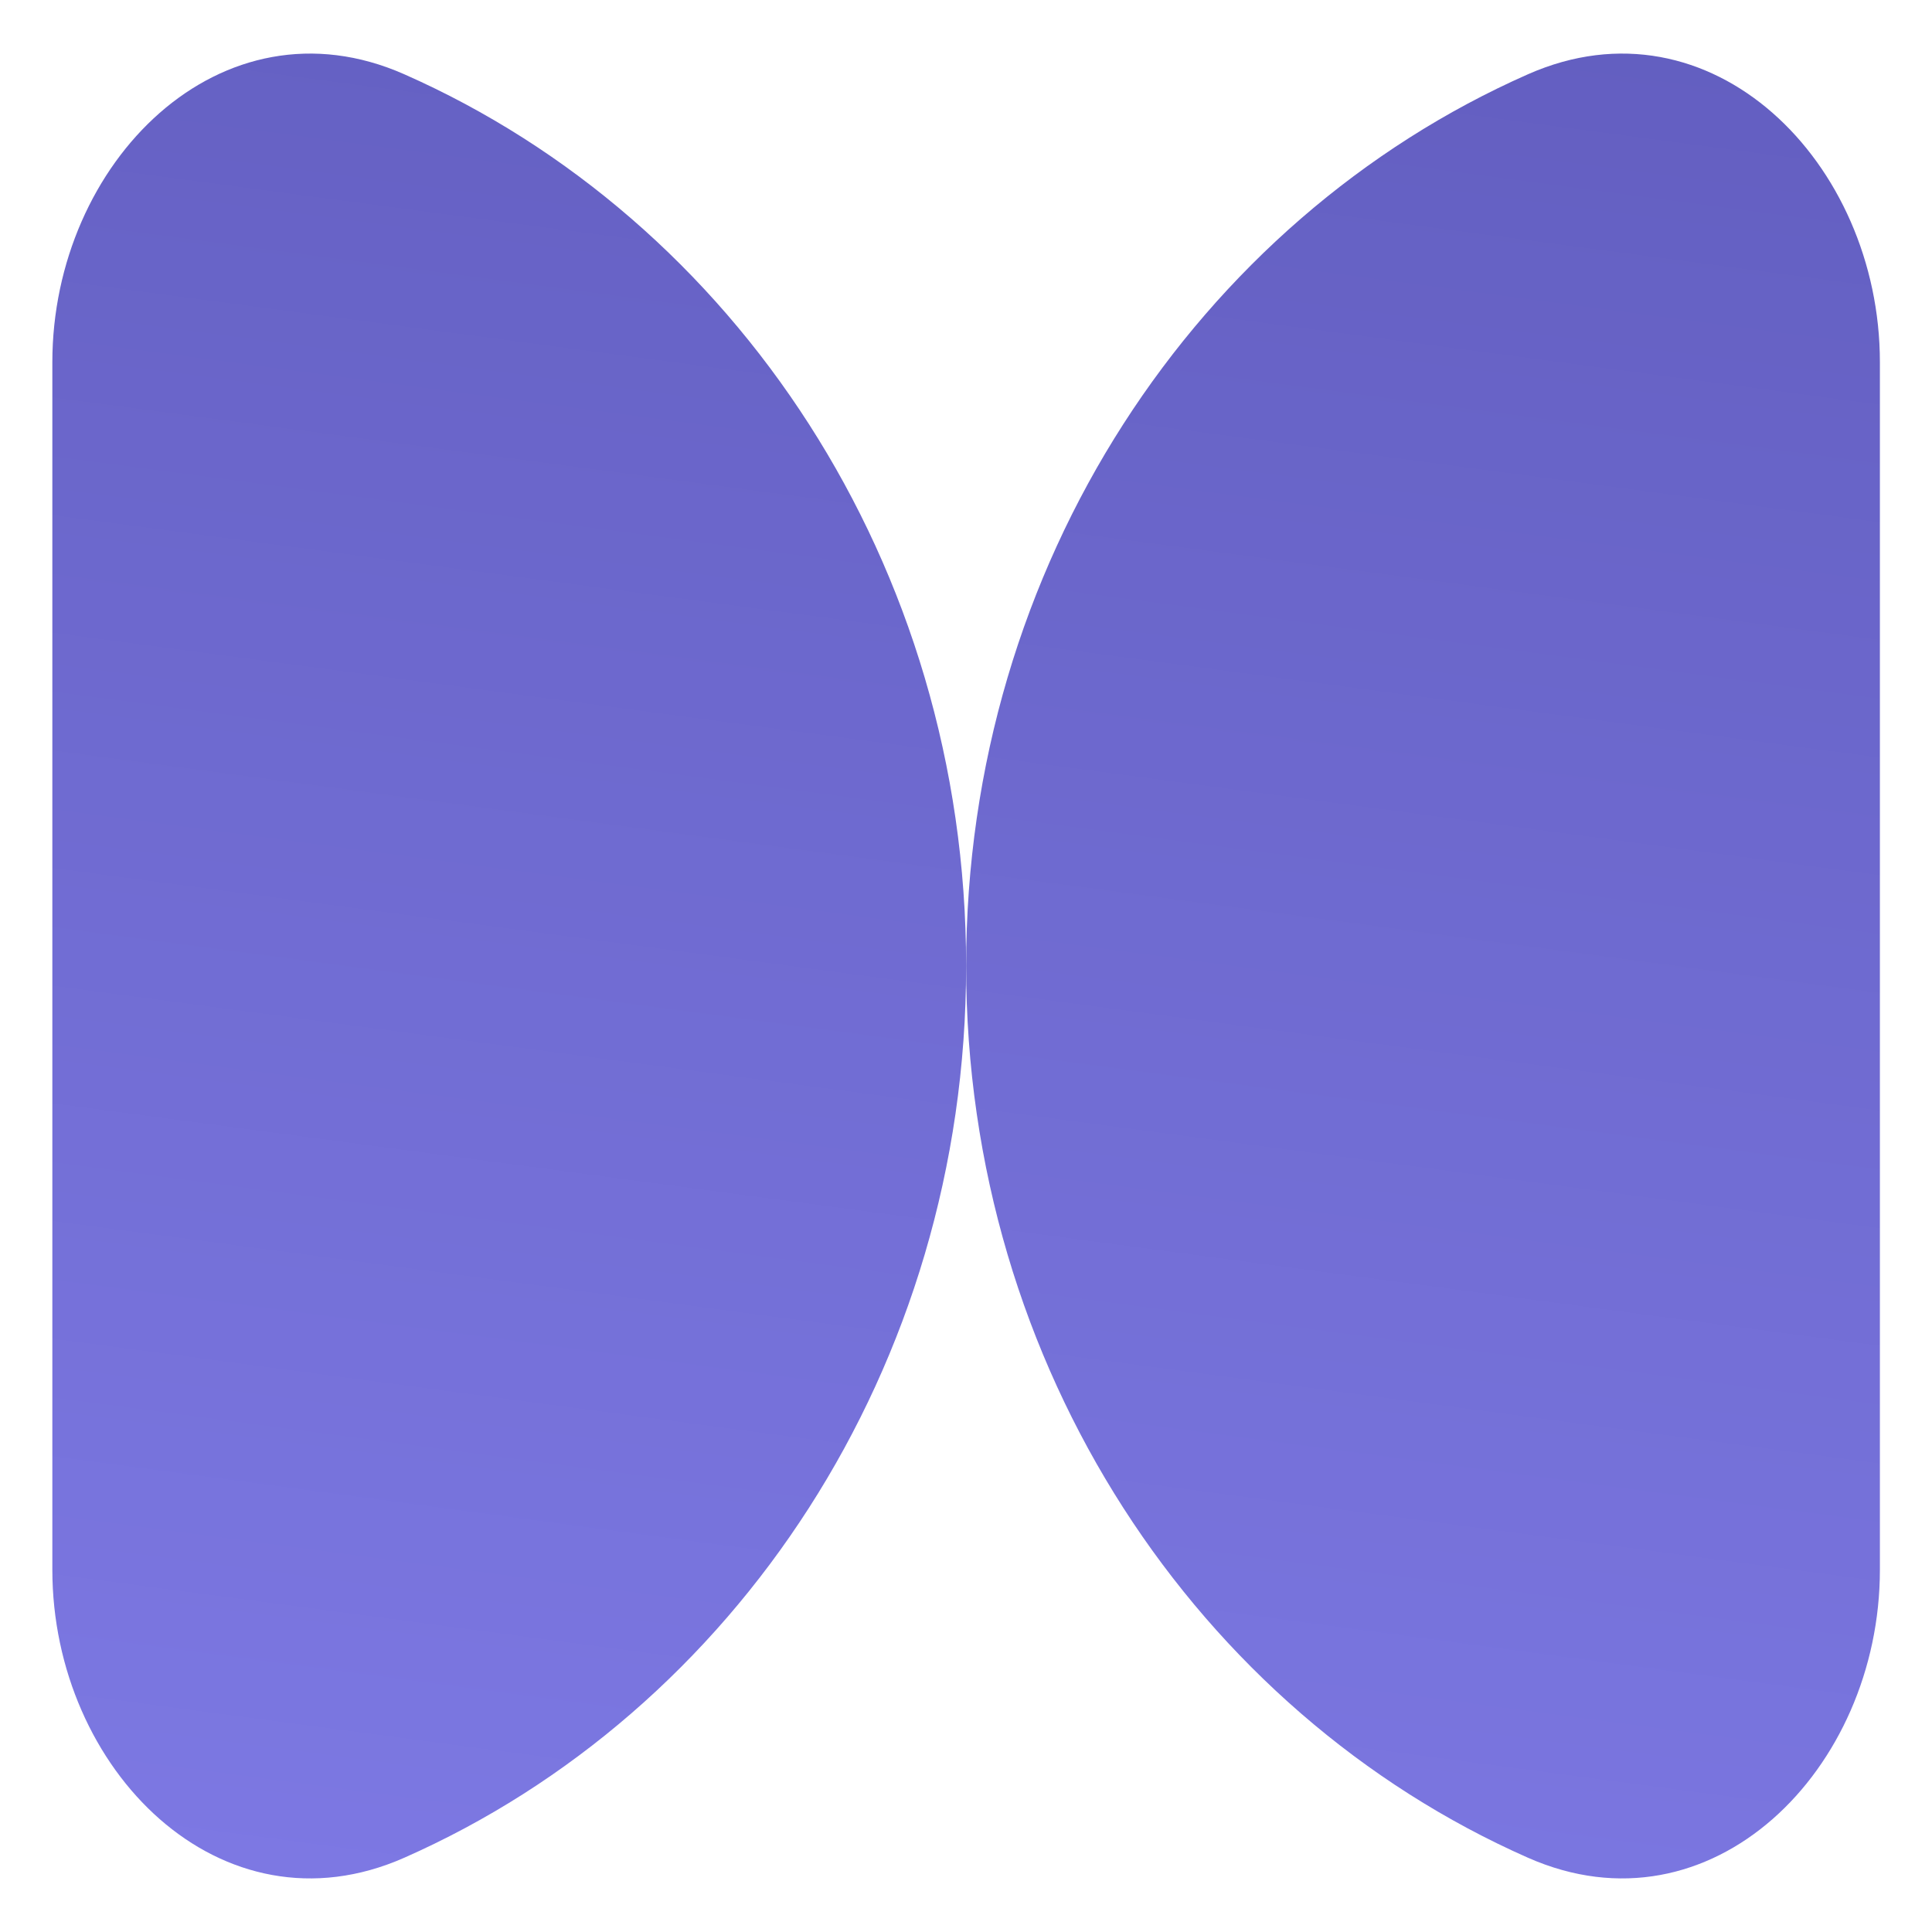 <svg xmlns="http://www.w3.org/2000/svg" width="32" height="32" viewBox="0 0 32 32" fill="none">
  <g opacity="0.75">
    <path d="M16.002 16C16.002 9.347 12.162 3.643 6.696 1.23C3.665 -0.109 0.867 2.686 0.867 6V26C0.867 29.314 3.665 32.109 6.696 30.77C12.162 28.357 16.002 22.653 16.002 16Z" fill="url(#paint0_linear_9788_11485)"/>
    <path d="M16.002 16C16.002 22.653 19.843 28.357 25.308 30.77C28.34 32.109 31.137 29.314 31.137 26V6C31.137 2.686 28.34 -0.109 25.308 1.23C19.843 3.643 16.002 9.347 16.002 16Z" fill="url(#paint1_linear_9788_11485)"/>
  </g>
  <defs>
    <linearGradient id="paint0_linear_9788_11485" x1="12" y1="48.5" x2="19.5" y2="-8" gradientUnits="userSpaceOnUse">
      <stop stop-color="#625CF0"/>
      <stop offset="1" stop-color="#2721A1"/>
    </linearGradient>
    <linearGradient id="paint1_linear_9788_11485" x1="12" y1="48.5" x2="19.5" y2="-8" gradientUnits="userSpaceOnUse">
      <stop stop-color="#625CF0"/>
      <stop offset="1" stop-color="#2721A1"/>
    </linearGradient>
  </defs>
</svg>